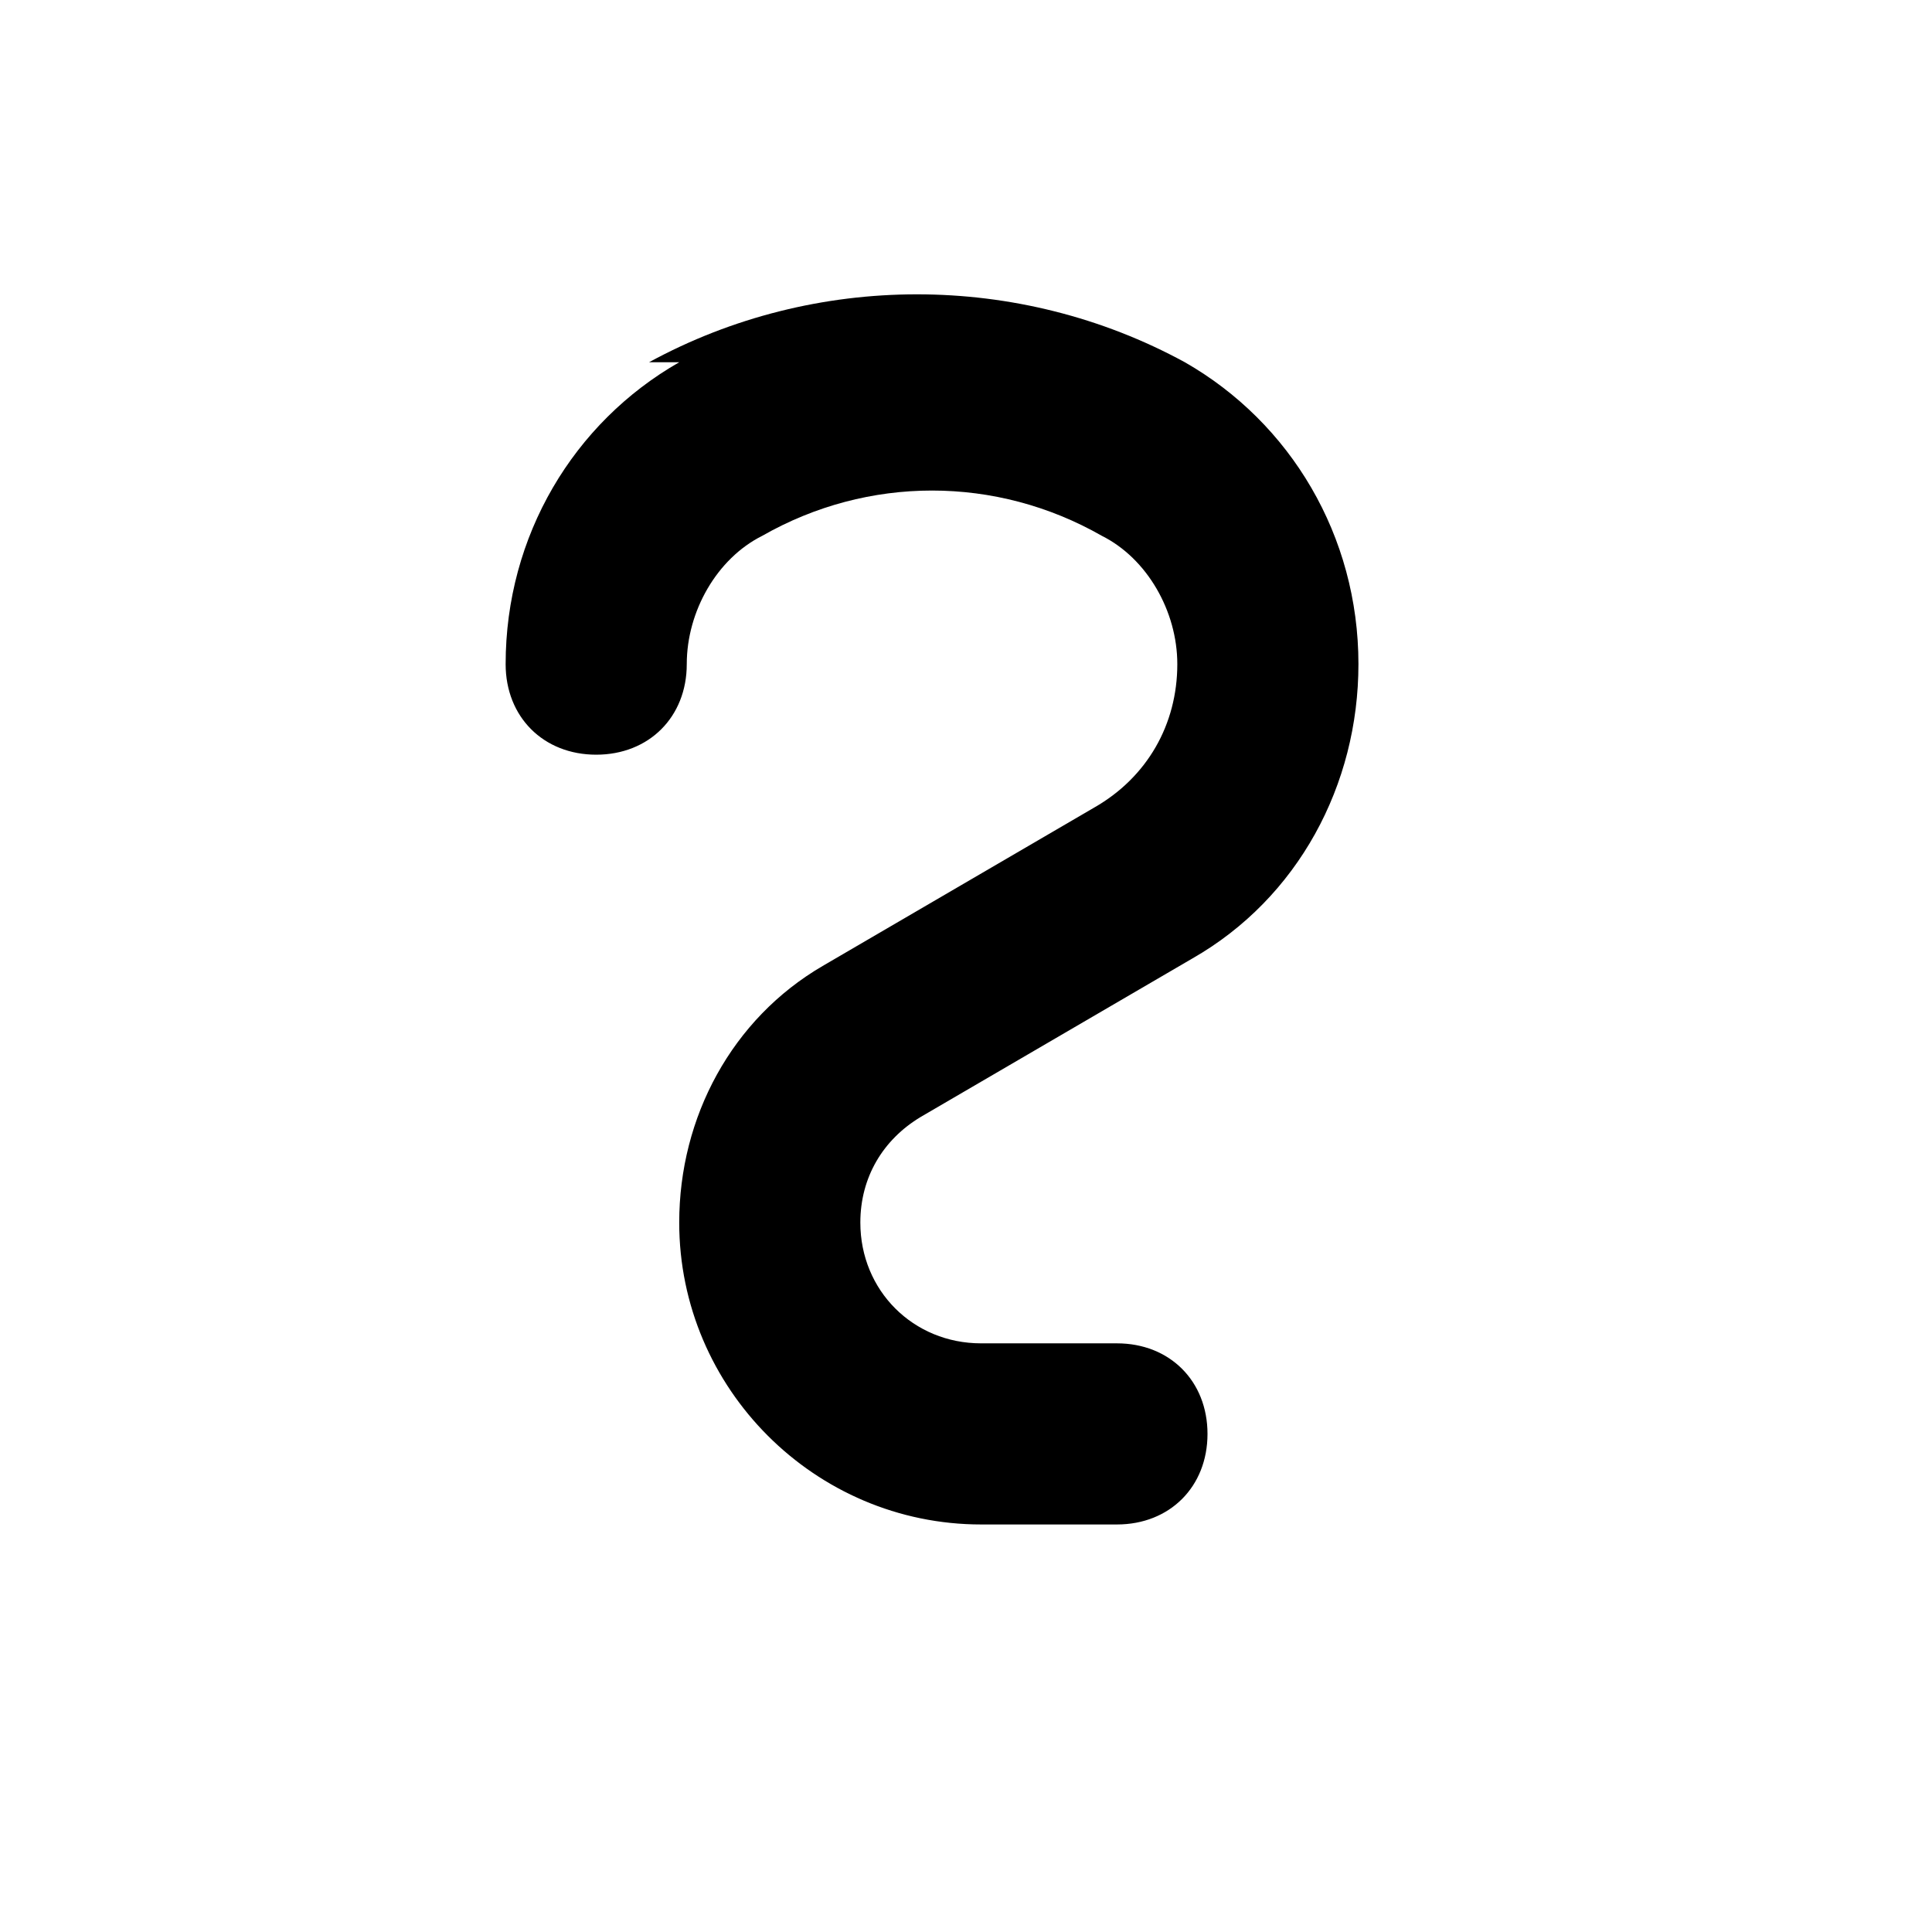 <svg xmlns="http://www.w3.org/2000/svg" viewBox="0 0 256 256" fill="none">
  <path
    fill="#000"
    d="M86 48c22-12 49-12 71 0 14 8 23 23 23 40 0 16-8 31-22 39l-36 21c-5 3-8 8-8 14 0 9 7 16 16 16h18c7 0 12 5 12 12s-5 12-12 12h-18c-22 0-40-18-40-40 0-14 7-27 19-34l36-21c7-4 11-11 11-19 0-7-4-14-10-17-14-8-31-8-45 0-6 3-10 10-10 17 0 7-5 12-12 12s-12-5-12-12c0-17 9-32 23-40Z"
  />
</svg>
